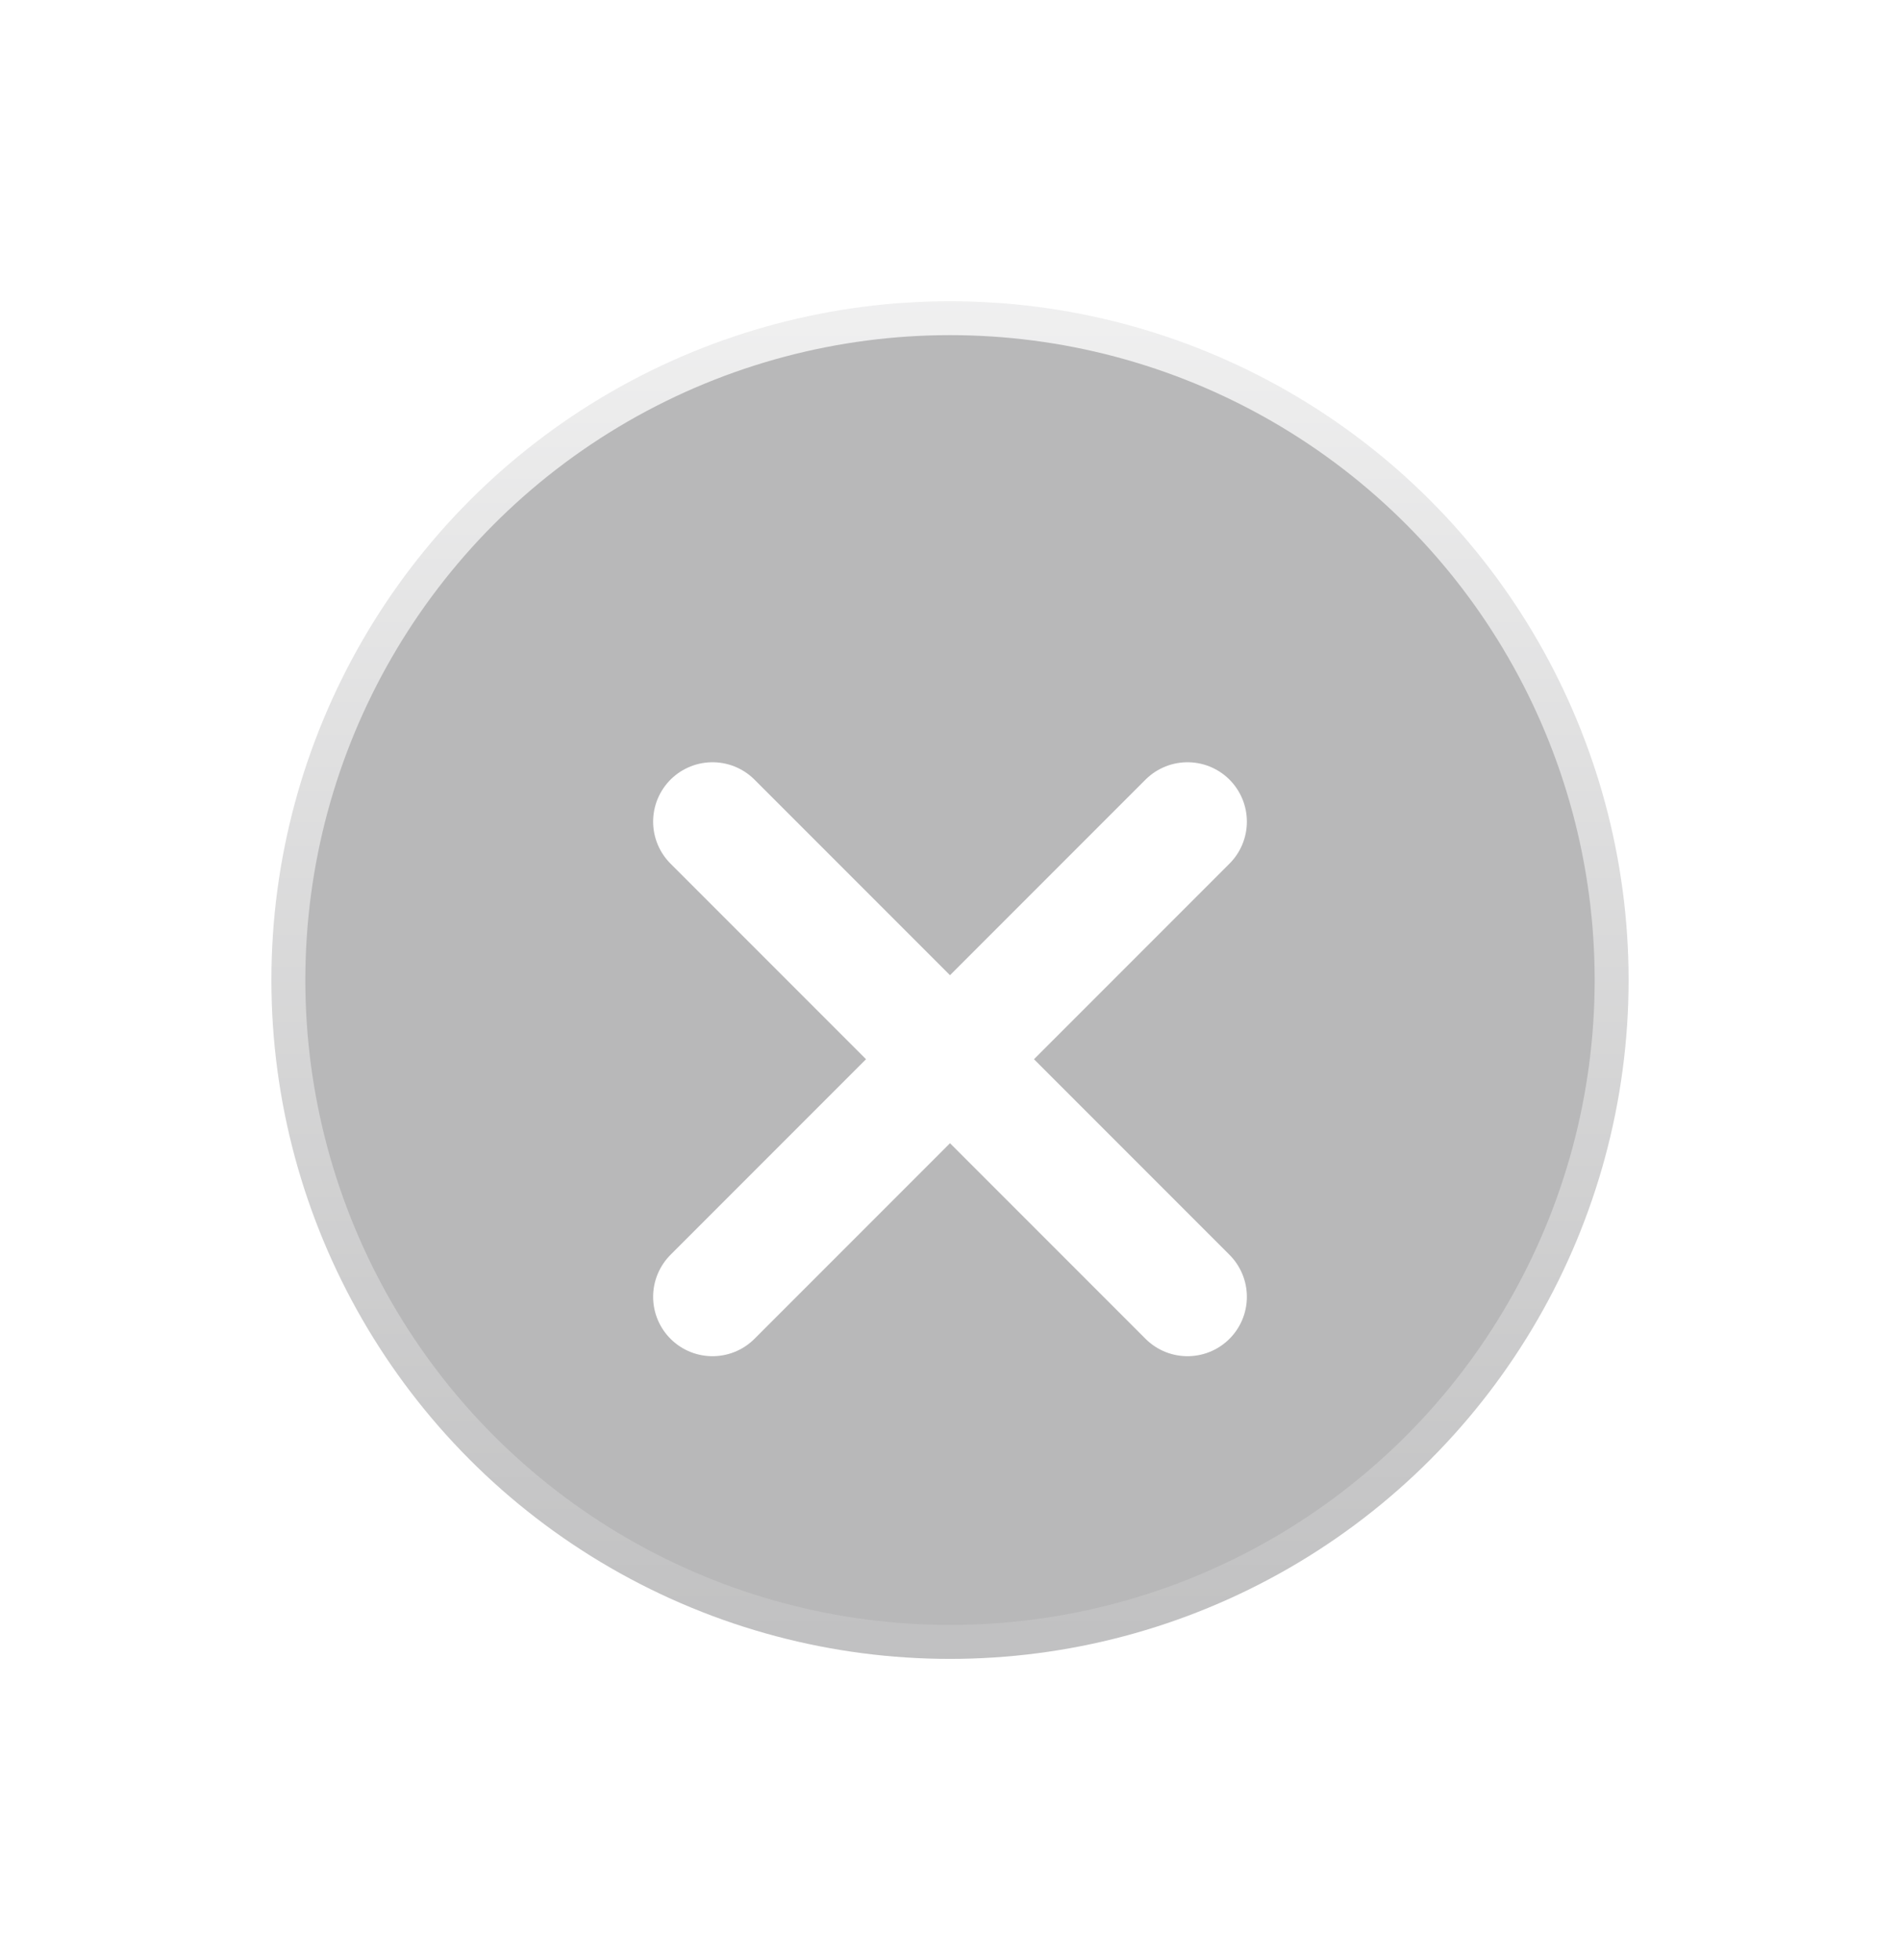 <svg width="32" height="33" viewBox="0 0 32 33" fill="none" xmlns="http://www.w3.org/2000/svg">
<circle cx="16" cy="16.5" r="11.429" fill="#B8B8B9" stroke="url(#paint0_linear_14216_3181)" stroke-width="1.143"/>
<g filter="url(#filter0_d_14216_3181)">
<path d="M20 12.5L12 20.5M20 20.5L12 12.5" stroke="white" stroke-width="2" stroke-linecap="round" stroke-linejoin="round"/>
</g>
<defs>
<filter id="filter0_d_14216_3181" x="9.667" y="11.5" width="12.667" height="12.667" filterUnits="userSpaceOnUse" color-interpolation-filters="sRGB">
<feFlood flood-opacity="0" result="BackgroundImageFix"/>
<feColorMatrix in="SourceAlpha" type="matrix" values="0 0 0 0 0 0 0 0 0 0 0 0 0 0 0 0 0 0 127 0" result="hardAlpha"/>
<feOffset dy="1.333"/>
<feGaussianBlur stdDeviation="0.667"/>
<feComposite in2="hardAlpha" operator="out"/>
<feColorMatrix type="matrix" values="0 0 0 0 0.025 0 0 0 0 0.24 0 0 0 0 0.082 0 0 0 0.15 0"/>
<feBlend mode="normal" in2="BackgroundImageFix" result="effect1_dropShadow_14216_3181"/>
<feBlend mode="normal" in="SourceGraphic" in2="effect1_dropShadow_14216_3181" result="shape"/>
</filter>
<linearGradient id="paint0_linear_14216_3181" x1="16" y1="4.5" x2="16" y2="28.5" gradientUnits="userSpaceOnUse">
<stop stop-color="white" stop-opacity="0.8"/>
<stop offset="1" stop-color="white" stop-opacity="0.1"/>
</linearGradient>
</defs>
</svg>
